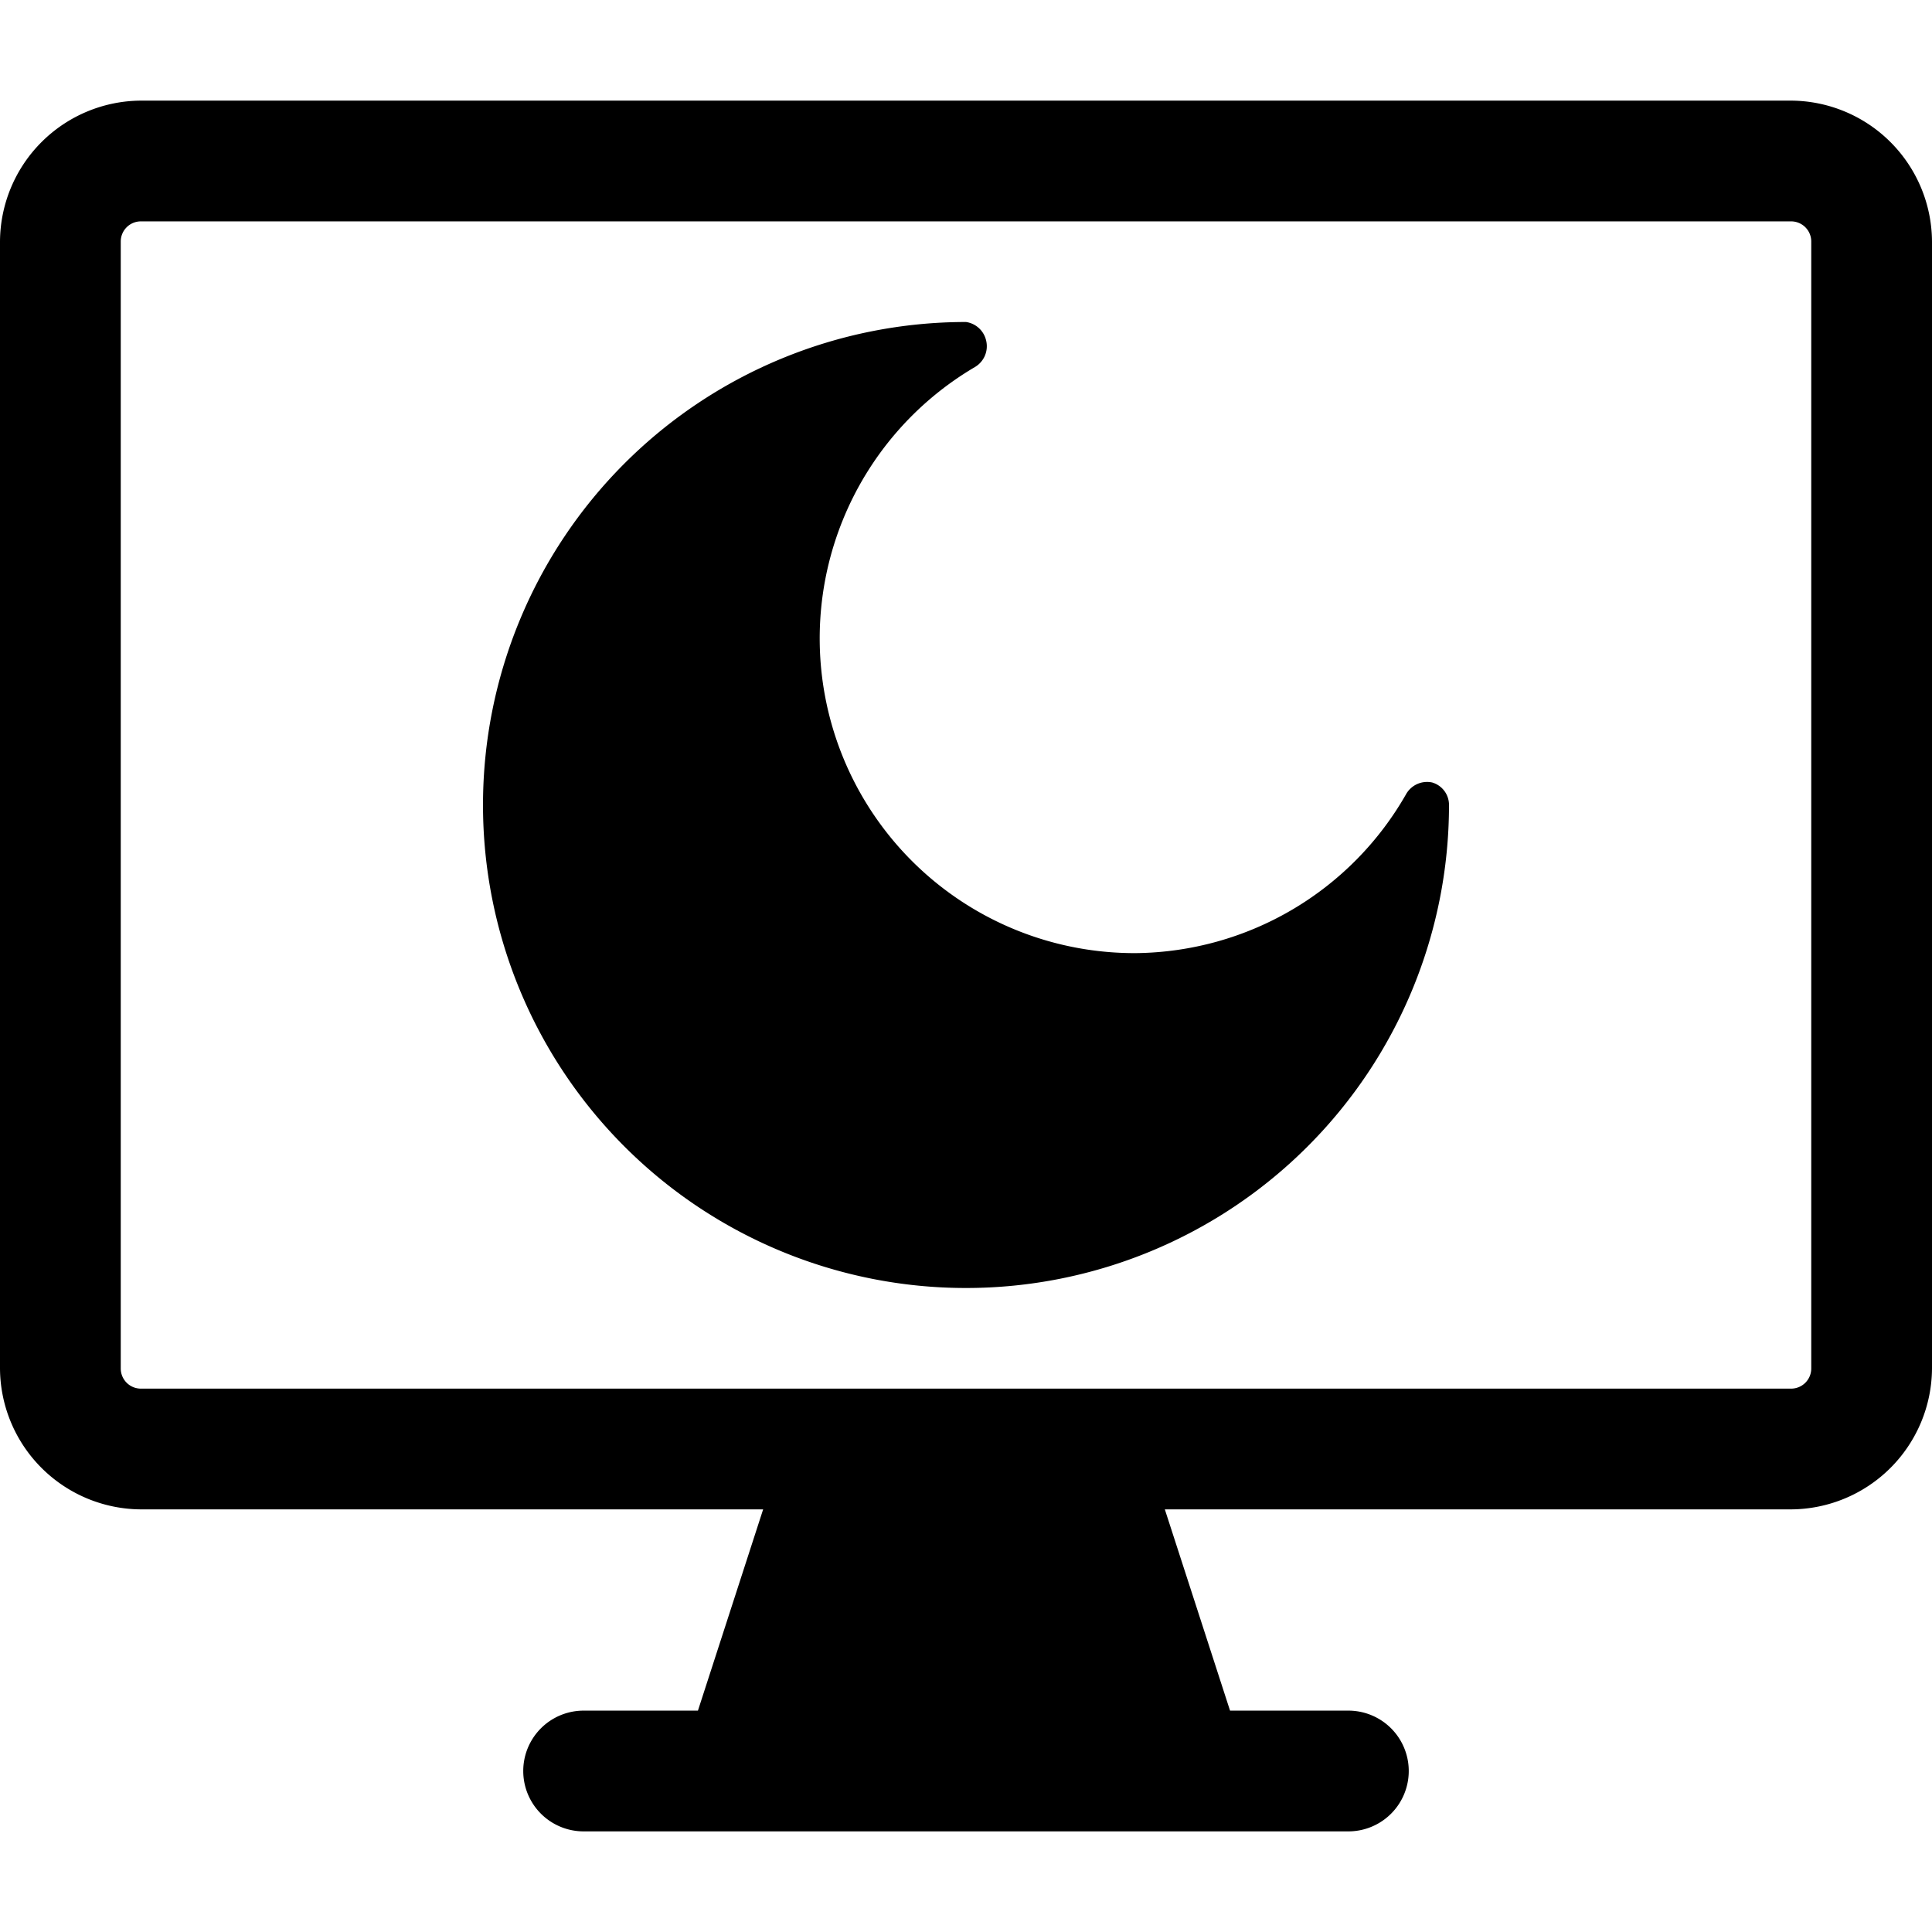 <svg xmlns="http://www.w3.org/2000/svg" viewBox="0 0 24 24"><g><path d="M14.11 11.84a3.91 3.91 0 0 1 -2 -7.28 0.3 0.3 0 0 0 0.14 -0.33A0.3 0.3 0 0 0 12 4a6 6 0 1 0 6 6 0.29 0.29 0 0 0 -0.21 -0.28 0.3 0.3 0 0 0 -0.32 0.14 3.91 3.91 0 0 1 -3.36 1.98Z" fill="#000000" stroke-width="1"></path><path d="M22.25 1.25H1.75A1.76 1.76 0 0 0 0 3v14a1.76 1.76 0 0 0 1.75 1.75h7.73l-0.81 2.5H7.25a0.75 0.75 0 0 0 0 1.5h9.5a0.75 0.75 0 0 0 0 -1.5h-1.47l-0.81 -2.5h7.78A1.76 1.76 0 0 0 24 17V3a1.76 1.76 0 0 0 -1.75 -1.75ZM22.5 17a0.25 0.25 0 0 1 -0.25 0.25H1.75A0.25 0.25 0 0 1 1.5 17V3a0.25 0.25 0 0 1 0.25 -0.25h20.5a0.25 0.25 0 0 1 0.25 0.25Z" fill="#000000" stroke-width="1"></path></g></svg>